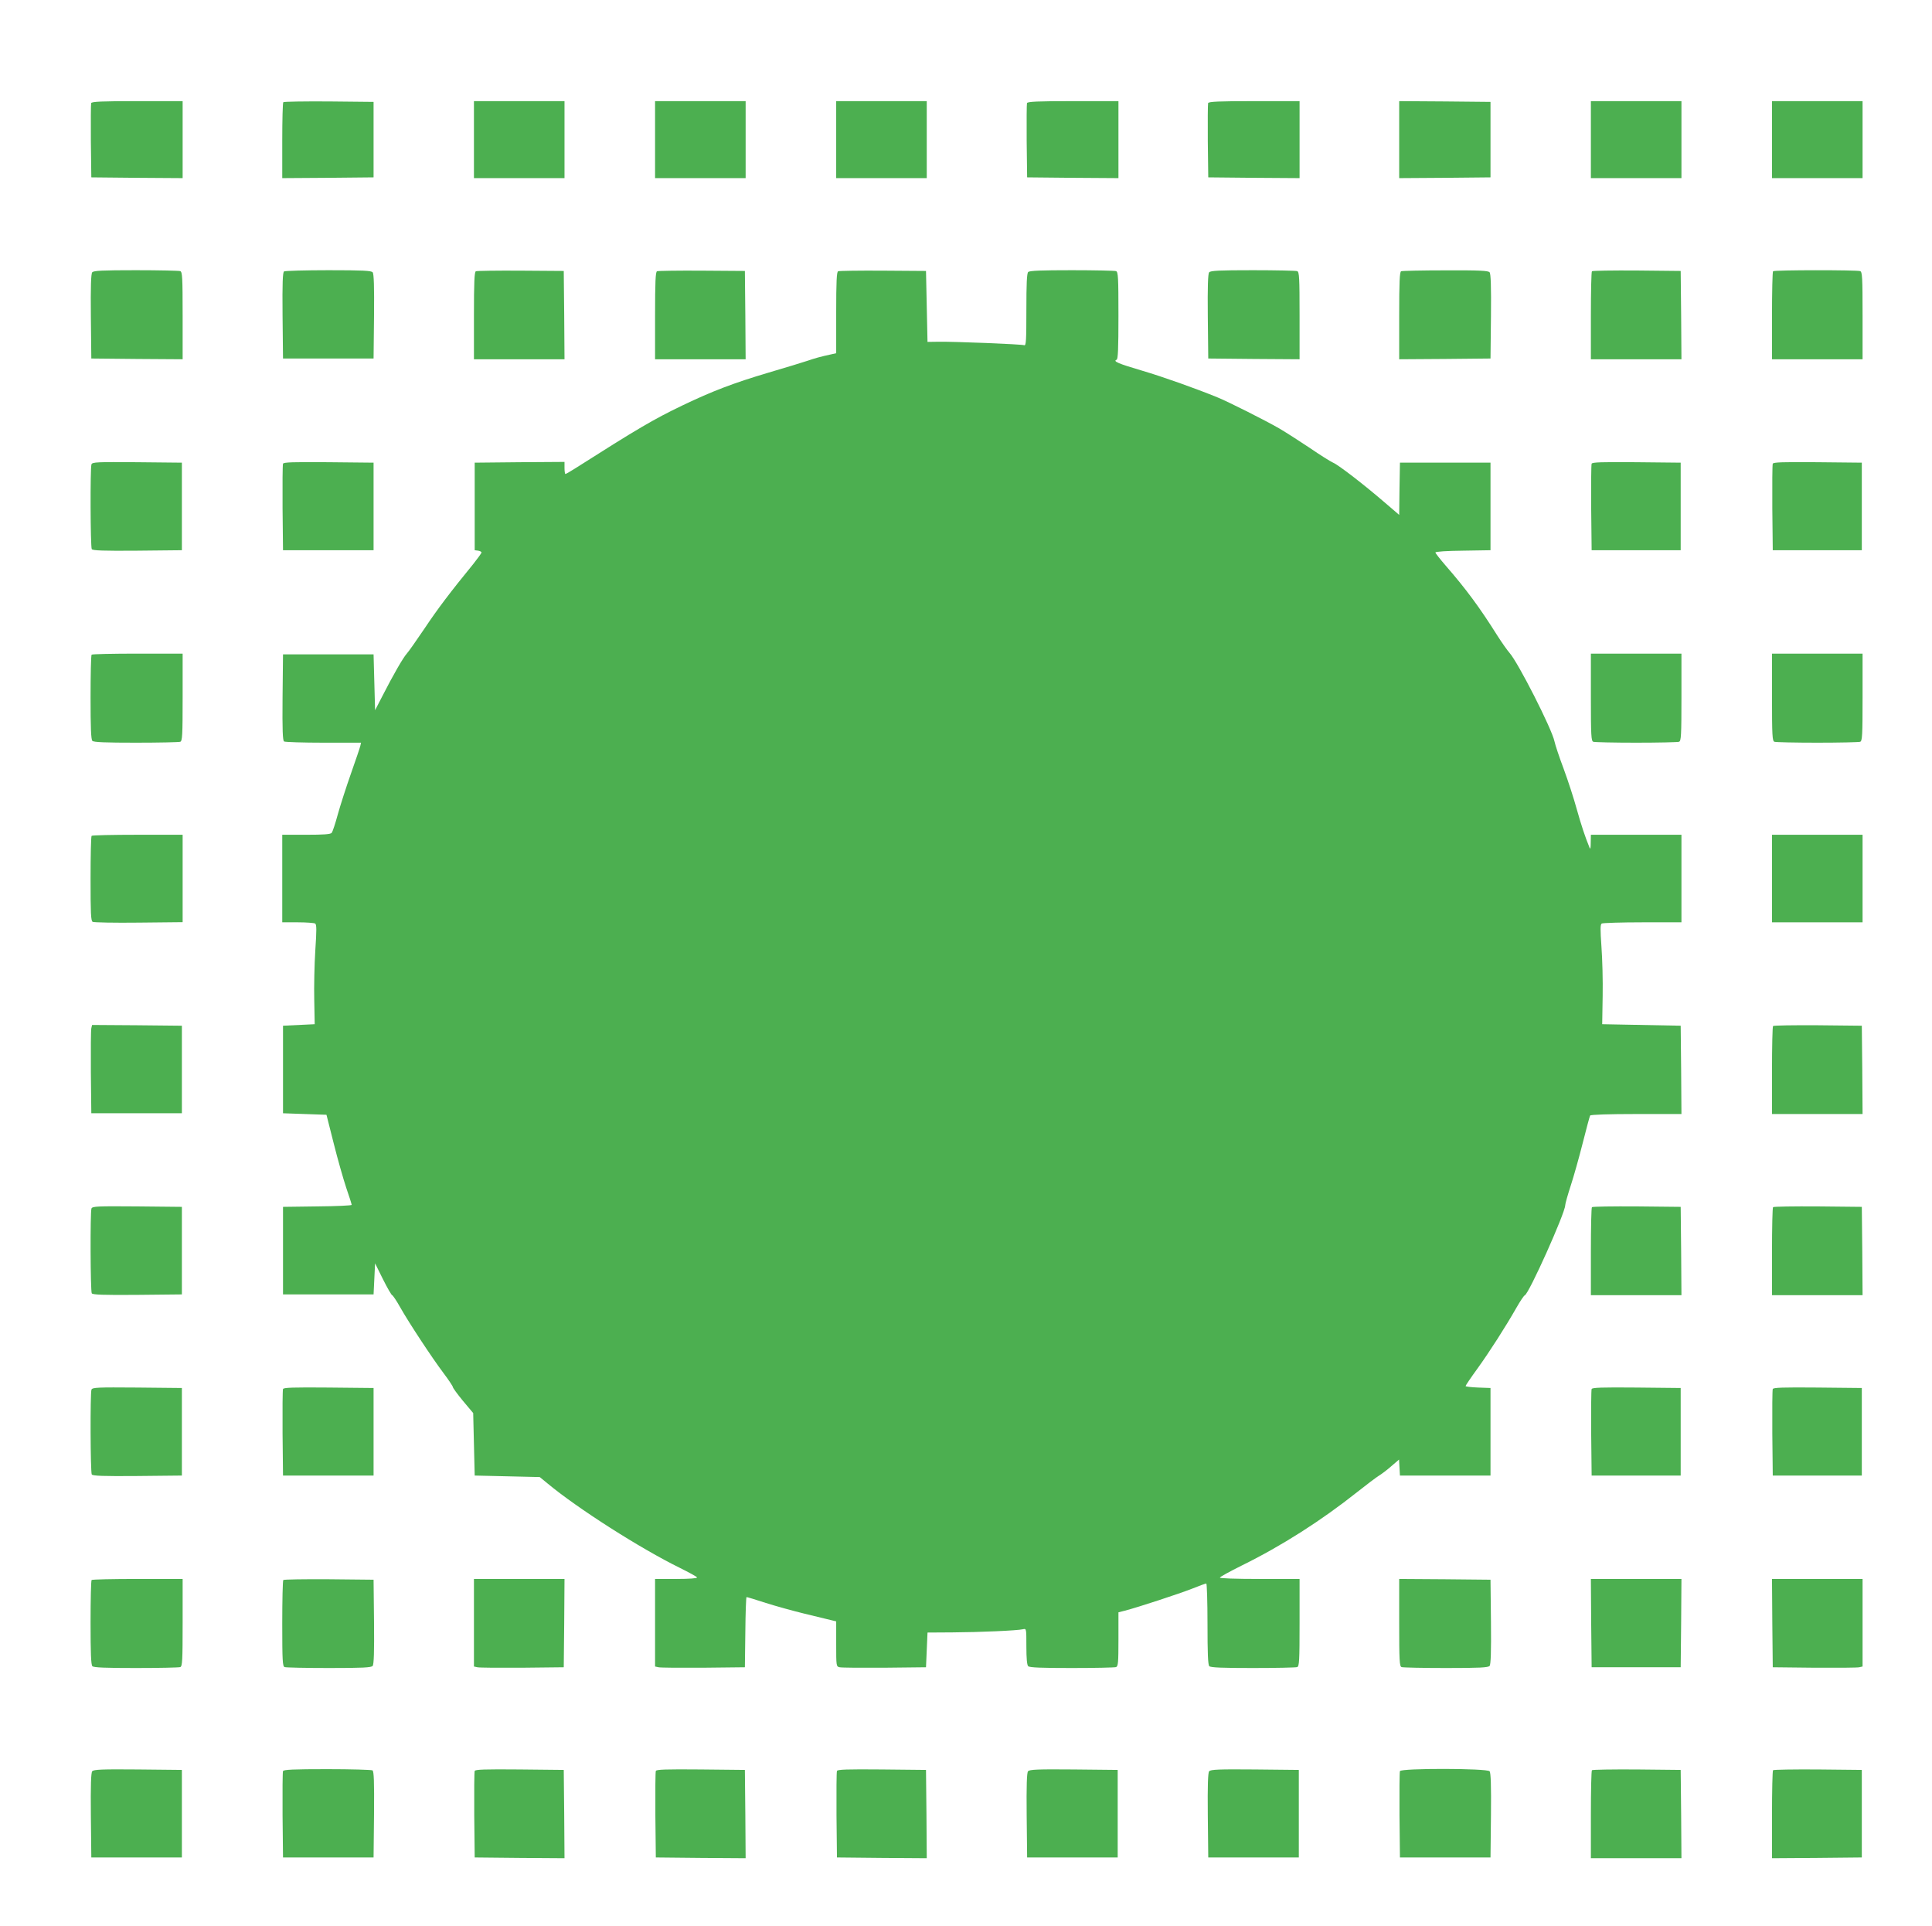 <?xml version="1.0" standalone="no"?>
<!DOCTYPE svg PUBLIC "-//W3C//DTD SVG 20010904//EN"
 "http://www.w3.org/TR/2001/REC-SVG-20010904/DTD/svg10.dtd">
<svg version="1.0" xmlns="http://www.w3.org/2000/svg"
 width="1280pt" height="1276pt" viewBox="0 0 1280 1276"
 preserveAspectRatio="xMidYMid meet">
<g transform="translate(0,1276) scale(0.1,-0.1)"
fill="#4caf50" stroke="none">
<path d="M604 12077 c-2 -7 -3 -120 -2 -252 l3 -240 303 -3 302 -2 0 255 0
255 -300 0 c-234 0 -302 -3 -306 -13z"/>
<path d="M1877 12083 c-4 -3 -7 -118 -7 -255 l0 -248 303 2 302 3 0 250 0 250
-296 3 c-162 1 -298 -1 -302 -5z"/>
<path d="M3140 11835 l0 -255 300 0 300 0 0 255 0 255 -300 0 -300 0 0 -255z"/>
<path d="M4340 11835 l0 -255 300 0 300 0 0 255 0 255 -300 0 -300 0 0 -255z"/>
<path d="M5540 11835 l0 -255 300 0 300 0 0 255 0 255 -300 0 -300 0 0 -255z"/>
<path d="M6804 12077 c-2 -7 -3 -120 -2 -252 l3 -240 303 -3 302 -2 0 255 0
255 -300 0 c-234 0 -302 -3 -306 -13z"/>
<path d="M8004 12077 c-2 -7 -3 -120 -2 -252 l3 -240 303 -3 302 -2 0 255 0
255 -300 0 c-234 0 -302 -3 -306 -13z"/>
<path d="M9270 11835 l0 -255 303 2 302 3 0 250 0 250 -302 3 -303 2 0 -255z"/>
<path d="M10540 11835 l0 -255 300 0 300 0 0 255 0 255 -300 0 -300 0 0 -255z"/>
<path d="M11740 11835 l0 -255 300 0 300 0 0 255 0 255 -300 0 -300 0 0 -255z"/>
<path d="M611 10956 c-8 -9 -11 -95 -9 -292 l3 -279 303 -3 302 -2 0 289 c0
254 -2 290 -16 295 -9 3 -141 6 -294 6 -223 0 -280 -3 -289 -14z"/>
<path d="M1882 10962 c-9 -7 -12 -72 -10 -293 l3 -284 300 0 300 0 3 279 c2
197 -1 283 -9 292 -9 11 -66 14 -293 14 -154 0 -287 -4 -294 -8z"/>
<path d="M3153 10963 c-10 -3 -13 -72 -13 -294 l0 -289 300 0 300 0 -2 293 -3
292 -285 2 c-157 1 -291 -1 -297 -4z"/>
<path d="M4353 10963 c-10 -3 -13 -72 -13 -294 l0 -289 300 0 300 0 -2 293 -3
292 -285 2 c-157 1 -291 -1 -297 -4z"/>
<path d="M5553 10963 c-10 -3 -13 -68 -13 -274 l0 -269 -27 -6 c-83 -18 -113
-27 -163 -44 -30 -10 -147 -46 -260 -79 -229 -68 -371 -122 -569 -217 -190
-91 -300 -156 -712 -418 -31 -20 -60 -36 -63 -36 -3 0 -6 18 -6 40 l0 40 -297
-2 -298 -3 0 -290 0 -290 23 -3 c12 -2 22 -7 22 -12 0 -5 -25 -39 -55 -77
-152 -186 -236 -297 -322 -426 -53 -78 -105 -153 -118 -167 -25 -28 -90 -141
-161 -280 l-49 -95 -5 185 -5 185 -300 0 -300 0 -3 -284 c-2 -221 1 -286 10
-293 7 -4 125 -8 262 -8 l248 0 -5 -22 c-3 -13 -31 -95 -62 -183 -31 -88 -70
-209 -87 -270 -16 -60 -35 -116 -40 -122 -8 -10 -54 -13 -169 -13 l-159 0 0
-290 0 -290 103 0 c56 0 108 -4 115 -8 10 -7 10 -42 1 -178 -6 -93 -9 -241 -7
-329 l3 -160 -105 -5 -105 -5 0 -290 0 -290 144 -5 144 -5 48 -190 c26 -104
64 -237 83 -294 20 -58 36 -108 36 -113 0 -4 -102 -9 -228 -10 l-227 -3 0
-290 0 -290 300 0 300 0 5 103 5 103 52 -105 c29 -58 57 -106 61 -106 4 0 28
-35 52 -78 58 -103 212 -337 289 -439 33 -44 61 -86 61 -91 0 -6 30 -47 67
-92 l68 -81 5 -207 5 -207 216 -5 215 -5 50 -41 c199 -166 618 -433 879 -561
60 -30 112 -58 113 -63 2 -6 -52 -10 -137 -10 l-141 0 0 -290 0 -290 23 -5
c12 -3 146 -4 297 -3 l275 3 3 233 c1 127 5 232 8 232 4 0 61 -17 128 -39 66
-21 182 -53 256 -71 74 -18 152 -37 173 -42 l37 -9 0 -149 c0 -147 0 -150 23
-155 12 -3 146 -4 297 -3 l275 3 5 115 5 115 165 1 c179 1 431 12 468 21 22 5
22 5 22 -114 0 -79 4 -123 12 -131 9 -9 87 -12 289 -12 153 0 284 3 293 6 14
5 16 31 16 185 l0 178 43 11 c82 21 363 113 446 146 47 19 89 34 93 34 4 0 8
-121 8 -268 0 -195 3 -271 12 -280 9 -9 87 -12 289 -12 153 0 284 3 293 6 14
5 16 41 16 295 l0 289 -266 0 c-162 0 -264 4 -262 9 2 6 67 41 145 80 264 130
526 297 764 486 63 50 128 99 146 110 18 11 55 39 82 63 l50 43 3 -53 3 -53
300 0 300 0 0 290 0 290 -82 3 c-46 2 -83 6 -83 10 0 4 35 56 78 115 80 111
186 276 260 406 24 42 48 78 54 80 27 9 268 546 268 597 0 9 16 67 36 128 20
61 56 189 80 284 24 95 46 177 49 182 4 6 124 10 306 10 l299 0 -2 293 -3 292
-260 5 -260 5 3 185 c2 102 -2 250 -8 329 -8 115 -8 146 2 153 7 4 129 8 271
8 l257 0 0 290 0 290 -300 0 -300 0 -1 -52 c0 -37 -3 -47 -8 -33 -30 73 -54
146 -85 256 -19 70 -58 189 -86 265 -29 77 -56 158 -61 182 -17 83 -241 523
-298 587 -15 17 -51 68 -81 115 -117 186 -207 308 -342 463 -37 43 -68 82 -68
87 0 6 77 11 183 12 l182 3 0 290 0 290 -300 0 -300 0 -3 -173 -2 -173 -91 78
c-140 121 -311 253 -347 268 -18 8 -88 52 -155 98 -67 45 -158 103 -202 129
-94 54 -338 177 -410 206 -147 60 -358 135 -500 177 -156 46 -194 62 -167 72
9 4 12 71 12 293 0 253 -2 289 -16 294 -9 3 -140 6 -293 6 -202 0 -280 -3
-289 -12 -9 -9 -12 -78 -12 -251 0 -202 -2 -238 -14 -234 -17 7 -472 25 -571
23 l-70 -1 -5 235 -5 235 -285 2 c-157 1 -291 -1 -297 -4z"/>
<path d="M8011 10956 c-8 -9 -11 -95 -9 -292 l3 -279 303 -3 302 -2 0 289 c0
254 -2 290 -16 295 -9 3 -141 6 -294 6 -223 0 -280 -3 -289 -14z"/>
<path d="M9283 10963 c-10 -3 -13 -72 -13 -294 l0 -289 303 2 302 3 3 279 c2
197 -1 283 -9 292 -9 11 -66 14 -293 13 -154 0 -287 -3 -293 -6z"/>
<path d="M10547 10963 c-4 -3 -7 -136 -7 -295 l0 -288 300 0 300 0 -2 293 -3
292 -291 3 c-160 1 -293 -1 -297 -5z"/>
<path d="M11747 10963 c-4 -3 -7 -136 -7 -295 l0 -288 300 0 300 0 0 289 c0
254 -2 290 -16 295 -21 8 -569 8 -577 -1z"/>
<path d="M606 9684 c-9 -24 -7 -547 2 -562 7 -9 74 -12 303 -10 l294 3 0 290
0 290 -296 3 c-264 2 -297 1 -303 -14z"/>
<path d="M1875 9688 c-3 -8 -4 -139 -3 -293 l3 -280 300 0 300 0 0 290 0 290
-298 3 c-234 2 -299 0 -302 -10z"/>
<path d="M10545 9688 c-3 -8 -4 -139 -3 -293 l3 -280 295 0 295 0 0 290 0 290
-293 3 c-230 2 -294 0 -297 -10z"/>
<path d="M11745 9688 c-3 -8 -4 -139 -3 -293 l3 -280 295 0 295 0 0 290 0 290
-293 3 c-230 2 -294 0 -297 -10z"/>
<path d="M607 8423 c-4 -3 -7 -131 -7 -283 0 -201 3 -279 12 -288 9 -9 87 -12
289 -12 153 0 284 3 293 6 14 5 16 41 16 295 l0 289 -298 0 c-164 0 -302 -3
-305 -7z"/>
<path d="M10540 8141 c0 -254 2 -290 16 -295 9 -3 136 -6 284 -6 148 0 275 3
284 6 14 5 16 41 16 295 l0 289 -300 0 -300 0 0 -289z"/>
<path d="M11740 8141 c0 -254 2 -290 16 -295 9 -3 136 -6 284 -6 148 0 275 3
284 6 14 5 16 41 16 295 l0 289 -300 0 -300 0 0 -289z"/>
<path d="M607 7223 c-4 -3 -7 -131 -7 -284 0 -230 2 -279 14 -286 8 -4 145 -7
305 -5 l291 3 0 289 0 290 -298 0 c-164 0 -302 -3 -305 -7z"/>
<path d="M11740 6940 l0 -290 300 0 300 0 0 290 0 290 -300 0 -300 0 0 -290z"/>
<path d="M605 5948 c-3 -13 -4 -144 -3 -293 l3 -270 300 0 300 0 0 290 0 290
-297 3 -298 2 -5 -22z"/>
<path d="M11747 5963 c-4 -3 -7 -136 -7 -295 l0 -288 300 0 300 0 -2 293 -3
292 -291 3 c-160 1 -293 -1 -297 -5z"/>
<path d="M606 4754 c-9 -24 -7 -547 2 -562 7 -9 74 -12 303 -10 l294 3 0 290
0 290 -296 3 c-264 2 -297 1 -303 -14z"/>
<path d="M10547 4763 c-4 -3 -7 -136 -7 -295 l0 -288 300 0 300 0 -2 293 -3
292 -291 3 c-160 1 -293 -1 -297 -5z"/>
<path d="M11747 4763 c-4 -3 -7 -136 -7 -295 l0 -288 300 0 300 0 -2 293 -3
292 -291 3 c-160 1 -293 -1 -297 -5z"/>
<path d="M606 3554 c-9 -24 -7 -547 2 -562 7 -9 74 -12 303 -10 l294 3 0 290
0 290 -296 3 c-264 2 -297 1 -303 -14z"/>
<path d="M1875 3558 c-3 -8 -4 -139 -3 -293 l3 -280 300 0 300 0 0 290 0 290
-298 3 c-234 2 -299 0 -302 -10z"/>
<path d="M10545 3558 c-3 -8 -4 -139 -3 -293 l3 -280 295 0 295 0 0 290 0 290
-293 3 c-230 2 -294 0 -297 -10z"/>
<path d="M11745 3558 c-3 -8 -4 -139 -3 -293 l3 -280 295 0 295 0 0 290 0 290
-293 3 c-230 2 -294 0 -297 -10z"/>
<path d="M607 2293 c-4 -3 -7 -131 -7 -283 0 -201 3 -279 12 -288 9 -9 87 -12
289 -12 153 0 284 3 293 6 14 5 16 41 16 295 l0 289 -298 0 c-164 0 -302 -3
-305 -7z"/>
<path d="M1877 2293 c-4 -3 -7 -133 -7 -289 0 -248 2 -283 16 -288 9 -3 141
-6 294 -6 223 0 280 3 289 14 8 9 11 95 9 292 l-3 279 -296 3 c-162 1 -298 -1
-302 -5z"/>
<path d="M3140 2010 l0 -290 23 -5 c12 -3 146 -4 297 -3 l275 3 3 293 2 292
-300 0 -300 0 0 -290z"/>
<path d="M9270 2011 c0 -254 2 -290 16 -295 9 -3 141 -6 294 -6 223 0 280 3
289 14 8 9 11 95 9 292 l-3 279 -302 3 -303 2 0 -289z"/>
<path d="M10542 2008 l3 -293 295 0 295 0 3 293 2 292 -300 0 -300 0 2 -292z"/>
<path d="M11742 2008 l3 -293 275 -3 c151 -1 285 0 298 3 l22 5 0 290 0 290
-300 0 -300 0 2 -292z"/>
<path d="M611 1026 c-8 -9 -11 -93 -9 -292 l3 -279 300 0 300 0 0 290 0 290
-291 3 c-239 2 -293 0 -303 -12z"/>
<path d="M1875 1027 c-3 -7 -4 -138 -3 -292 l3 -280 300 0 300 0 3 284 c2 221
-1 286 -10 293 -7 4 -143 8 -301 8 -223 0 -289 -3 -292 -13z"/>
<path d="M3145 1028 c-3 -8 -4 -139 -3 -293 l3 -280 298 -3 297 -2 -2 292 -3
293 -293 3 c-230 2 -294 0 -297 -10z"/>
<path d="M4345 1028 c-3 -8 -4 -139 -3 -293 l3 -280 298 -3 297 -2 -2 292 -3
293 -293 3 c-230 2 -294 0 -297 -10z"/>
<path d="M5545 1028 c-3 -8 -4 -139 -3 -293 l3 -280 298 -3 297 -2 -2 292 -3
293 -293 3 c-230 2 -294 0 -297 -10z"/>
<path d="M6811 1026 c-8 -9 -11 -93 -9 -292 l3 -279 300 0 300 0 0 290 0 290
-291 3 c-239 2 -293 0 -303 -12z"/>
<path d="M8011 1026 c-8 -9 -11 -93 -9 -292 l3 -279 300 0 300 0 0 290 0 290
-291 3 c-239 2 -293 0 -303 -12z"/>
<path d="M9275 1027 c-3 -7 -4 -138 -3 -292 l3 -280 300 0 300 0 3 279 c2 197
-1 283 -9 292 -16 20 -587 21 -594 1z"/>
<path d="M10547 1033 c-4 -3 -7 -136 -7 -295 l0 -288 300 0 300 0 -2 293 -3
292 -291 3 c-160 1 -293 -1 -297 -5z"/>
<path d="M11747 1033 c-4 -3 -7 -136 -7 -295 l0 -288 298 2 297 3 0 290 0 290
-291 3 c-160 1 -293 -1 -297 -5z"/>
</g>
</svg>
